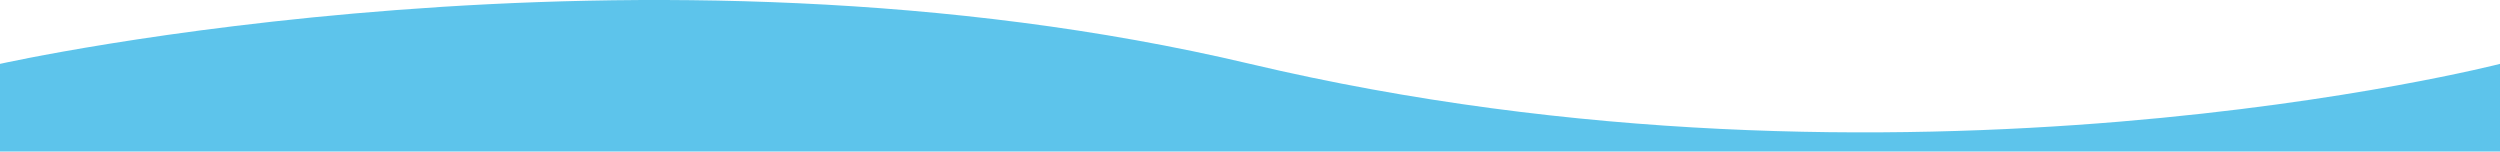 <svg id="Calque_1" data-name="Calque 1" xmlns="http://www.w3.org/2000/svg" viewBox="0 0 1440 87.29"><title>wave</title><path d="M0,43.92" transform="translate(0.5 -64.57)" style="fill:#09f"/><path d="M1439.5,101.36s-344.59,88.79-720,0c-350-82.78-720,0-720,0v50.5h1440v-50.5" transform="translate(0.5 -64.57)" style="fill:#5dc4eb"/></svg>